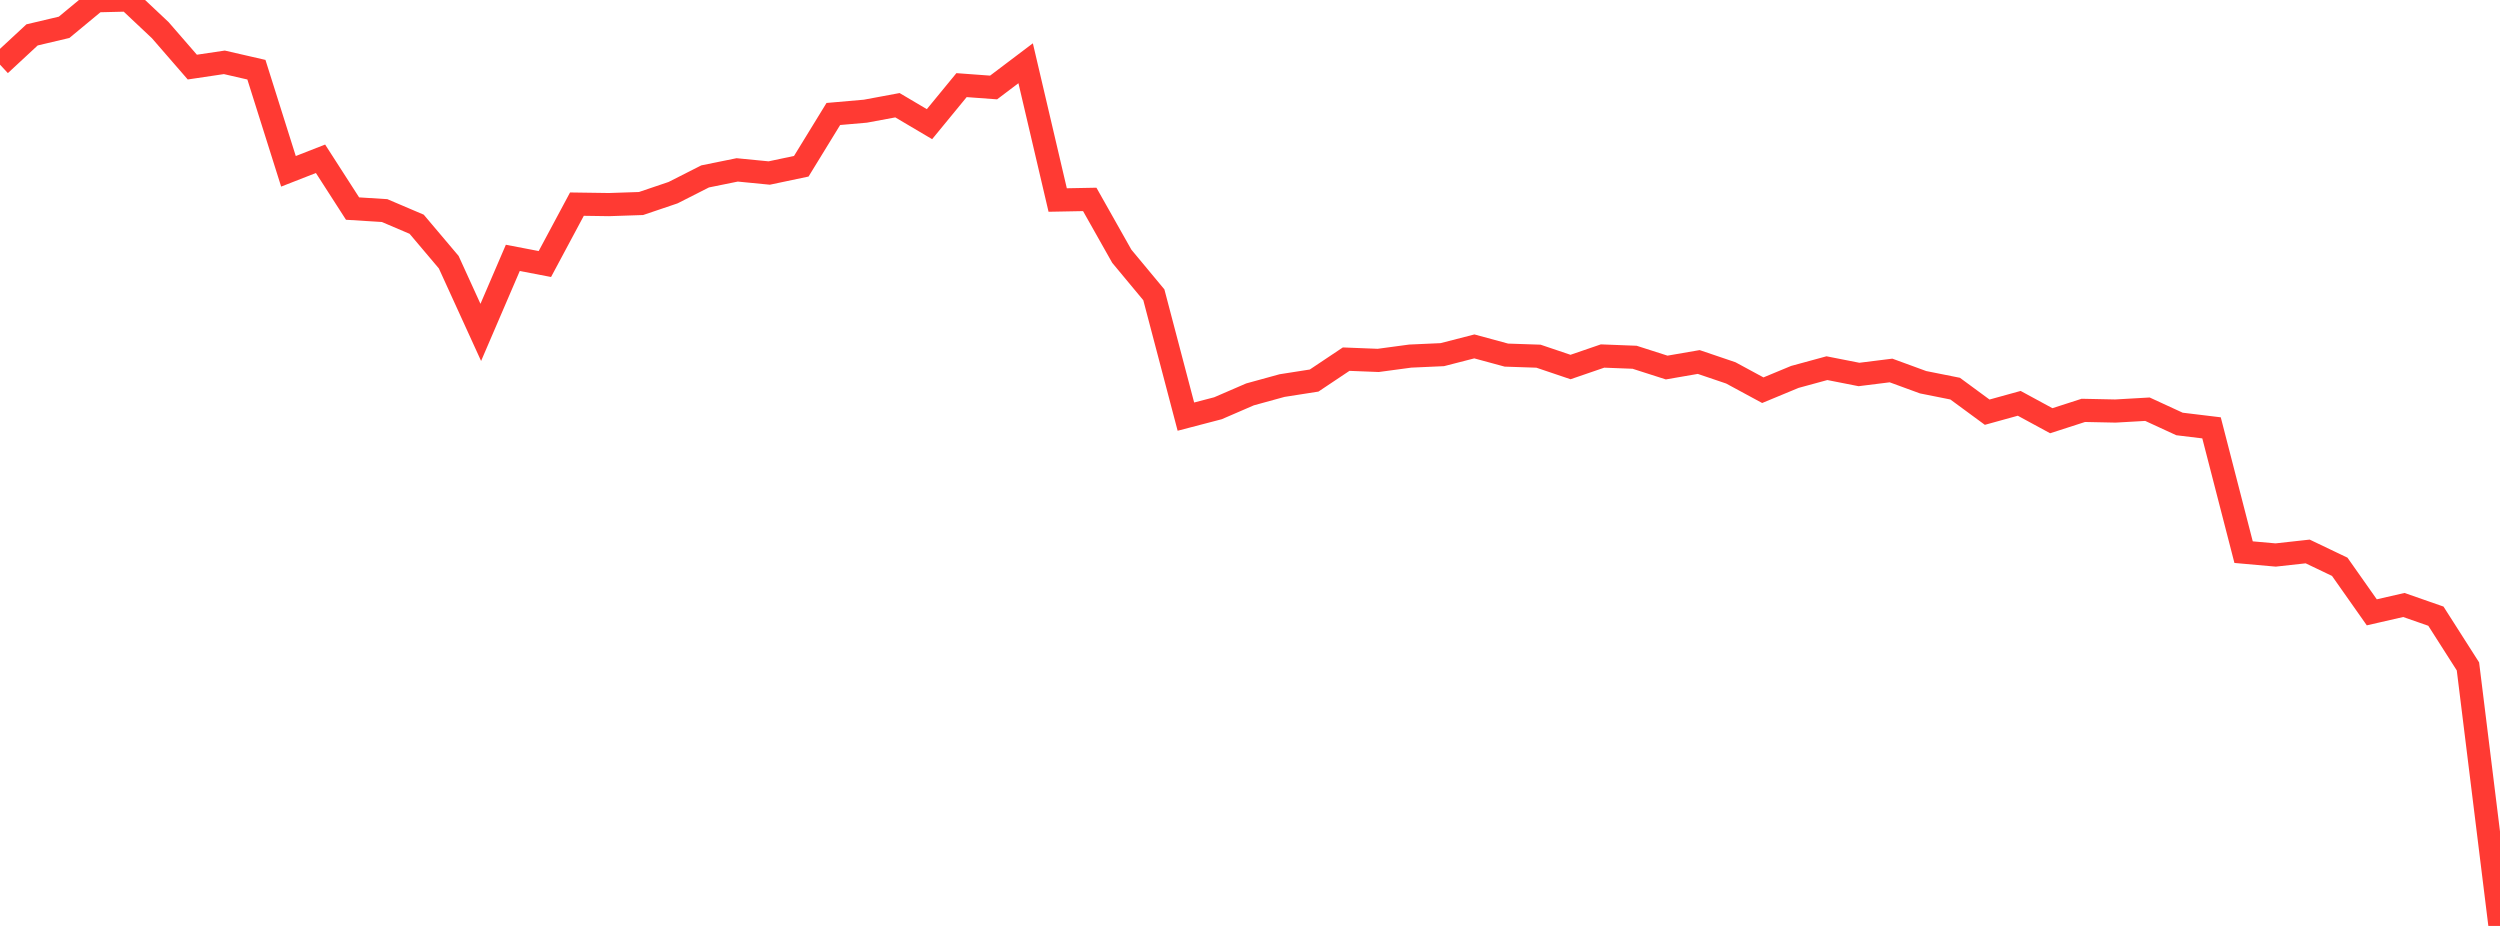 <?xml version="1.0" standalone="no"?>
<!DOCTYPE svg PUBLIC "-//W3C//DTD SVG 1.1//EN" "http://www.w3.org/Graphics/SVG/1.1/DTD/svg11.dtd">

<svg width="135" height="50" viewBox="0 0 135 50" preserveAspectRatio="none" 
  xmlns="http://www.w3.org/2000/svg"
  xmlns:xlink="http://www.w3.org/1999/xlink">


<polyline points="0.0, 3.49 1.731, 1.884 3.462, 1.475 5.192, 0.042 6.923, 0.0 8.654, 1.629 10.385, 3.623 12.115, 3.366 13.846, 3.764 15.577, 9.251 17.308, 8.574 19.038, 11.263 20.769, 11.371 22.5, 12.109 24.231, 14.157 25.962, 17.95 27.692, 13.925 29.423, 14.257 31.154, 11.023 32.885, 11.048 34.615, 10.99 36.346, 10.404 38.077, 9.526 39.808, 9.174 41.538, 9.343 43.269, 8.978 45.0, 6.155 46.731, 6.004 48.462, 5.682 50.192, 6.705 51.923, 4.597 53.654, 4.724 55.385, 3.416 57.115, 10.801 58.846, 10.768 60.577, 13.837 62.308, 15.92 64.038, 22.498 65.769, 22.046 67.5, 21.297 69.231, 20.821 70.962, 20.55 72.692, 19.394 74.423, 19.462 76.154, 19.229 77.885, 19.151 79.615, 18.706 81.346, 19.176 83.077, 19.234 84.808, 19.819 86.538, 19.225 88.269, 19.292 90.0, 19.847 91.731, 19.548 93.462, 20.135 95.192, 21.071 96.923, 20.353 98.654, 19.881 100.385, 20.222 102.115, 20.006 103.846, 20.64 105.577, 20.986 107.308, 22.258 109.038, 21.78 110.769, 22.719 112.5, 22.16 114.231, 22.196 115.962, 22.097 117.692, 22.894 119.423, 23.104 121.154, 29.816 122.885, 29.97 124.615, 29.779 126.346, 30.607 128.077, 33.066 129.808, 32.669 131.538, 33.273 133.269, 35.986 135.0, 50.0" fill="none" stroke="#ff3a33" stroke-width="1.25"/>

</svg>